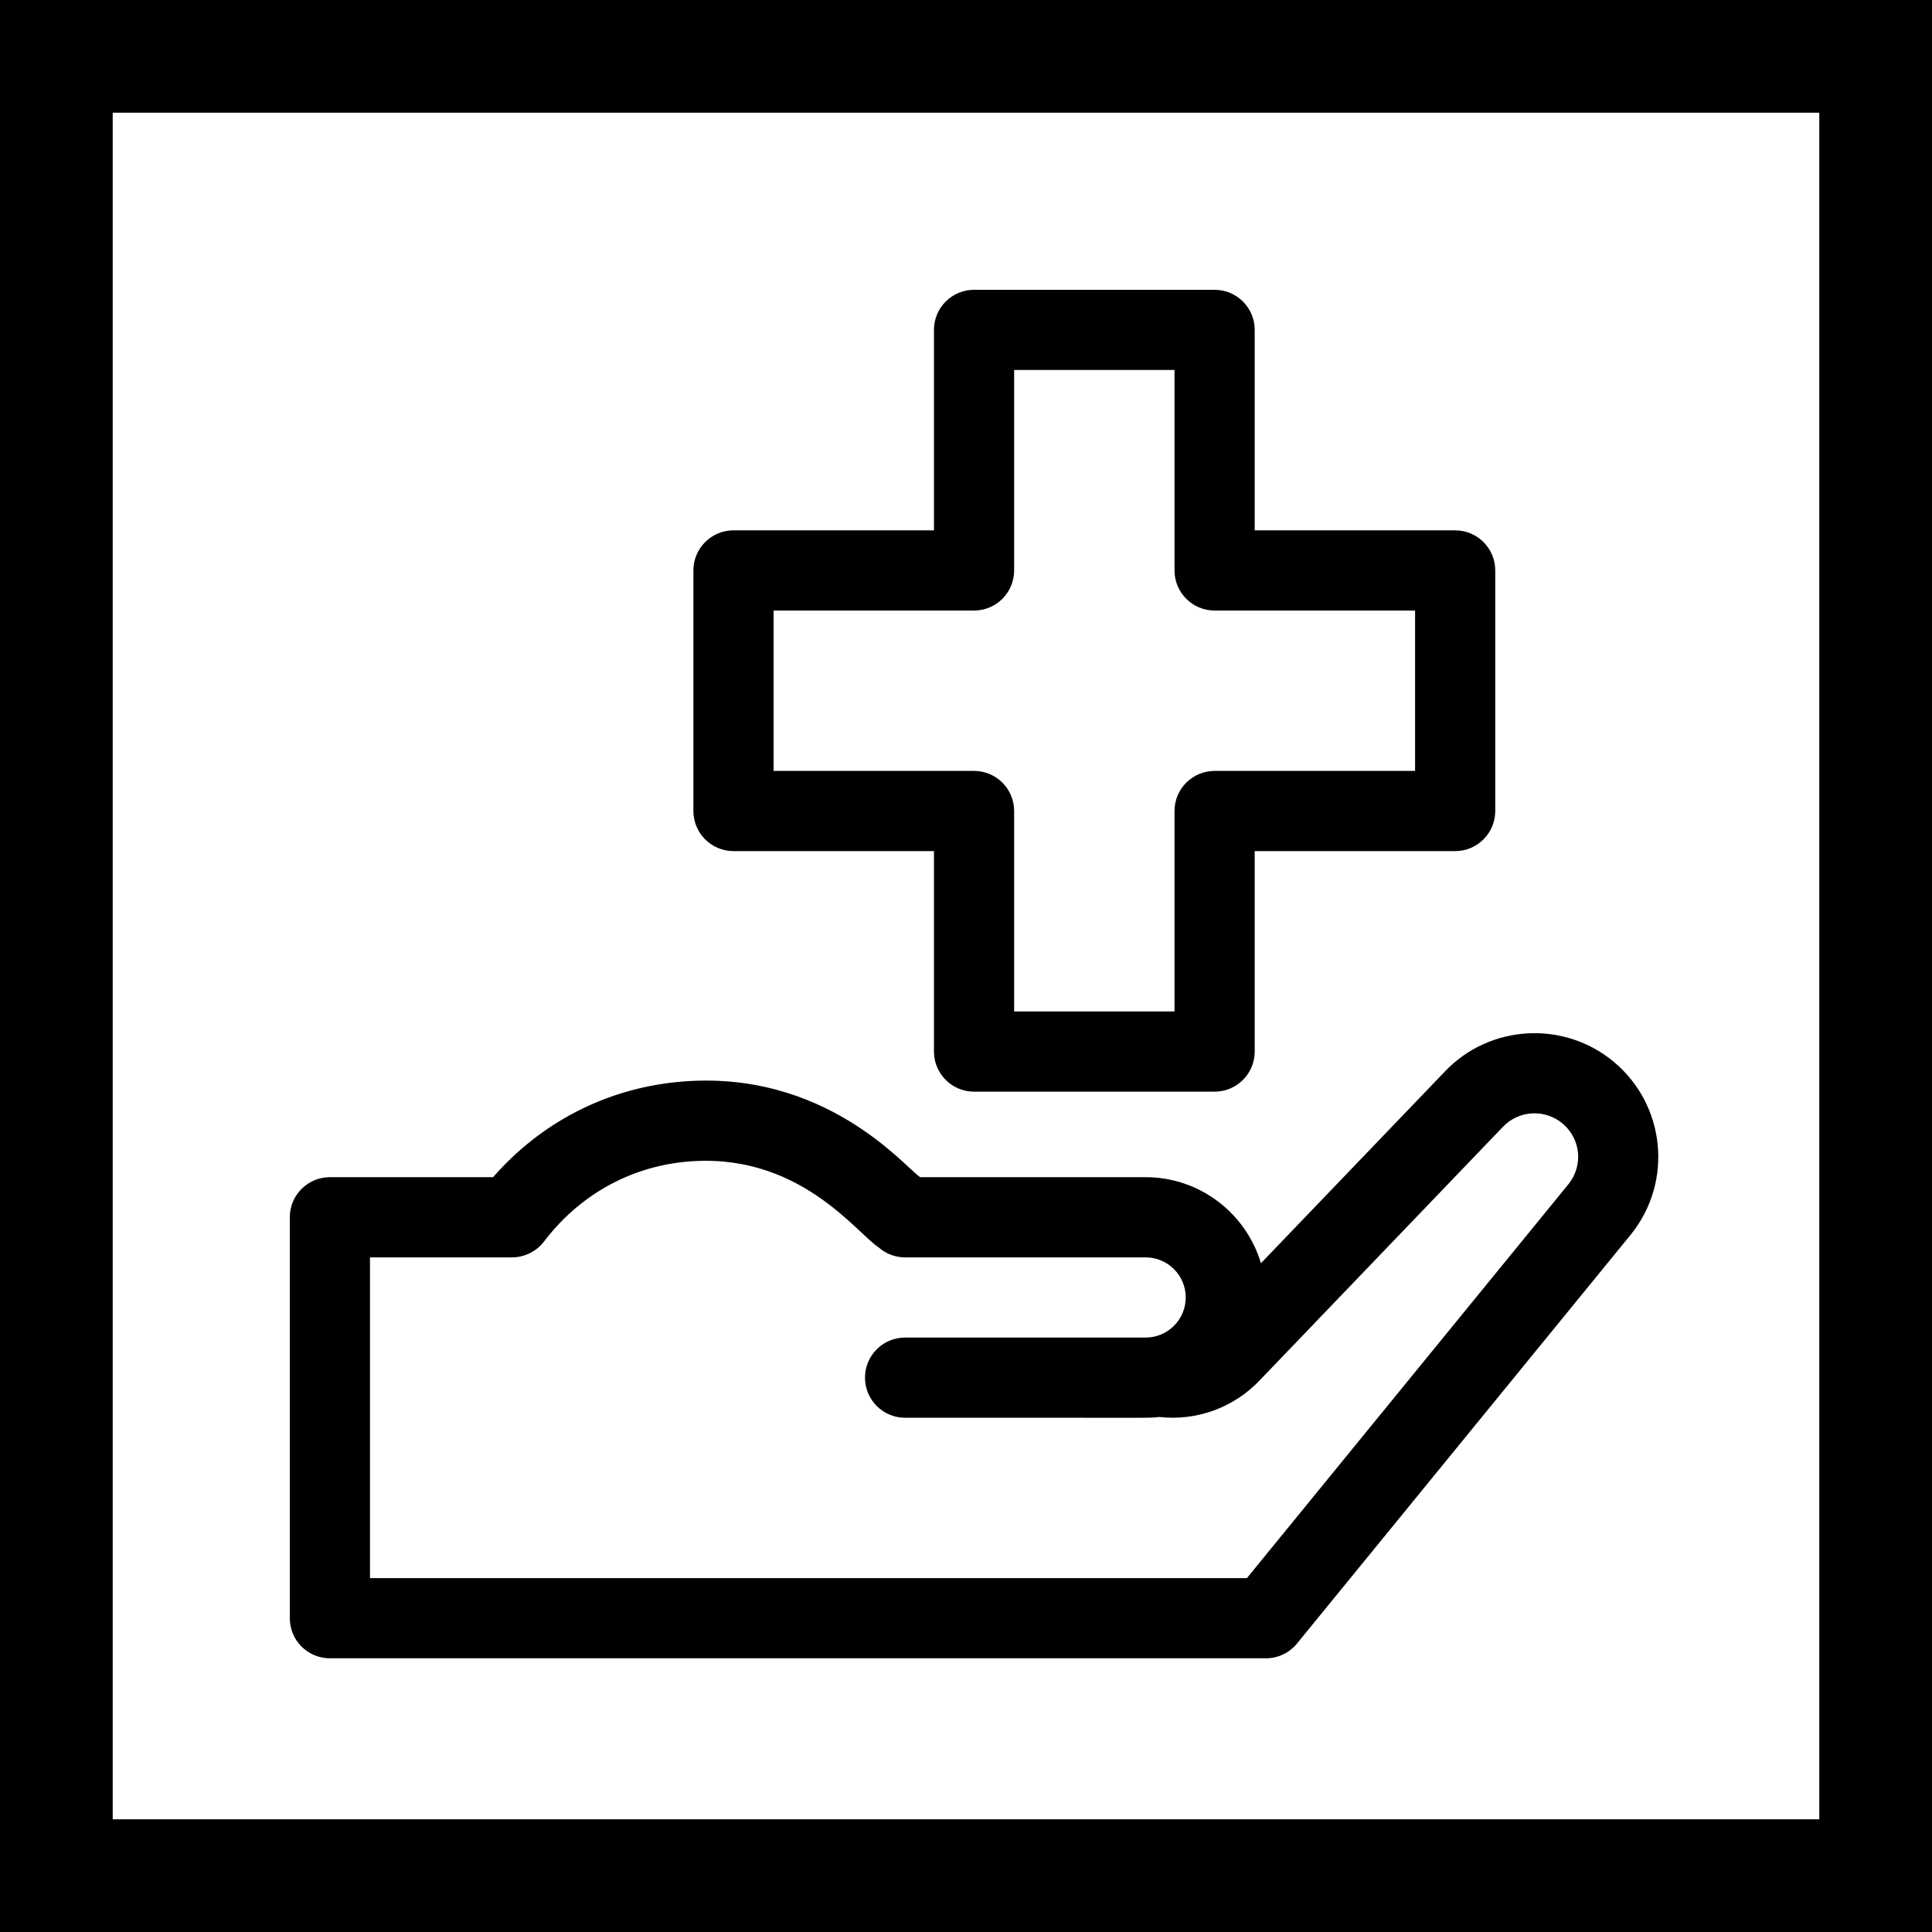 <?xml version="1.0" encoding="UTF-8"?>
<svg width="120px" height="120px" viewBox="0 0 120 120" version="1.1" xmlns="http://www.w3.org/2000/svg" xmlns:xlink="http://www.w3.org/1999/xlink">
    <!-- Generator: Sketch 61.2 (89653) - https://sketch.com -->
    <title>Group 3</title>
    <desc>Created with Sketch.</desc>
    <g id="Page-1" stroke="none" stroke-width="1" fill="none" fill-rule="evenodd">
        <g id="Artboard" transform="translate(-326, -347)">
            <g id="Group-3" transform="translate(326, 347)">
                <rect id="Rectangle" stroke="#000000" stroke-width="7" x="3.5" y="3.5" width="113" height="113"></rect>
                <path d="M89.75,66.548 C92.529,63.628 97.14,63.365 100.241,65.957 C103.446,68.636 103.925,73.377 101.324,76.643 C101.318,76.651 80.558,102.084 80.558,102.084 C80.085,102.664 79.376,103 78.629,103 L78.629,103 L20.49,103 C19.115,103 18,101.885 18,100.51 L18,100.51 L18,75.607 C18,74.232 19.115,73.117 20.49,73.117 L20.49,73.117 L30.627,73.117 C33.578,69.739 37.584,67.654 42.035,67.209 C51.234,66.288 56.275,72.572 57.156,73.117 L57.156,73.117 L71.158,73.117 C74.539,73.117 77.401,75.375 78.319,78.461 L78.319,78.461 Z M97.047,69.778 C95.955,68.866 94.331,68.958 93.35,69.989 L93.35,69.989 L78.281,85.694 C76.659,87.426 74.336,88.274 71.994,88.011 C71.184,88.101 71.857,88.041 56.217,88.059 C54.841,88.059 53.726,86.944 53.726,85.568 C53.726,84.193 54.841,83.078 56.217,83.078 L56.217,83.078 L71.158,83.078 C72.532,83.078 73.648,81.961 73.648,80.588 C73.648,79.215 72.532,78.098 71.158,78.098 L71.158,78.098 L56.217,78.098 C55.611,78.098 55.026,77.877 54.571,77.477 C53.162,76.552 49.535,71.463 42.531,72.165 C39.054,72.512 35.95,74.27 33.79,77.114 C33.342,77.704 32.598,78.098 31.807,78.098 L31.807,78.098 L22.98,78.098 L22.98,98.02 L77.447,98.02 L97.436,73.531 C98.35,72.372 98.18,70.726 97.047,69.778 Z M75.441,18 C76.817,18 77.932,19.115 77.932,20.49 L77.932,20.49 L77.932,32.941 L90.383,32.941 C91.758,32.941 92.873,34.056 92.873,35.432 L92.873,35.432 L92.873,50.373 C92.873,51.749 91.758,52.863 90.383,52.863 L90.383,52.863 L77.932,52.863 L77.932,65.314 C77.932,66.69 76.817,67.805 75.441,67.805 L75.441,67.805 L60.5,67.805 C59.125,67.805 58.01,66.69 58.01,65.314 L58.01,65.314 L58.01,52.863 L45.559,52.863 C44.183,52.863 43.068,51.749 43.068,50.373 L43.068,50.373 L43.068,35.432 C43.068,34.056 44.183,32.941 45.559,32.941 L45.559,32.941 L58.01,32.941 L58.01,20.49 C58.01,19.115 59.125,18 60.5,18 L60.5,18 Z M72.951,22.98 L62.99,22.98 L62.99,35.432 C62.99,36.807 61.875,37.922 60.5,37.922 L60.5,37.922 L48.049,37.922 L48.049,47.883 L60.5,47.883 C61.875,47.883 62.99,48.998 62.99,50.373 L62.99,50.373 L62.99,62.824 L72.951,62.824 L72.951,50.373 C72.951,48.998 74.066,47.883 75.441,47.883 L75.441,47.883 L87.893,47.883 L87.893,37.922 L75.441,37.922 C74.066,37.922 72.951,36.807 72.951,35.432 L72.951,35.432 L72.951,22.98 Z" id="Combined-Shape" fill="#000000" fill-rule="nonzero"></path>
            </g>
        </g>
    </g>
</svg>